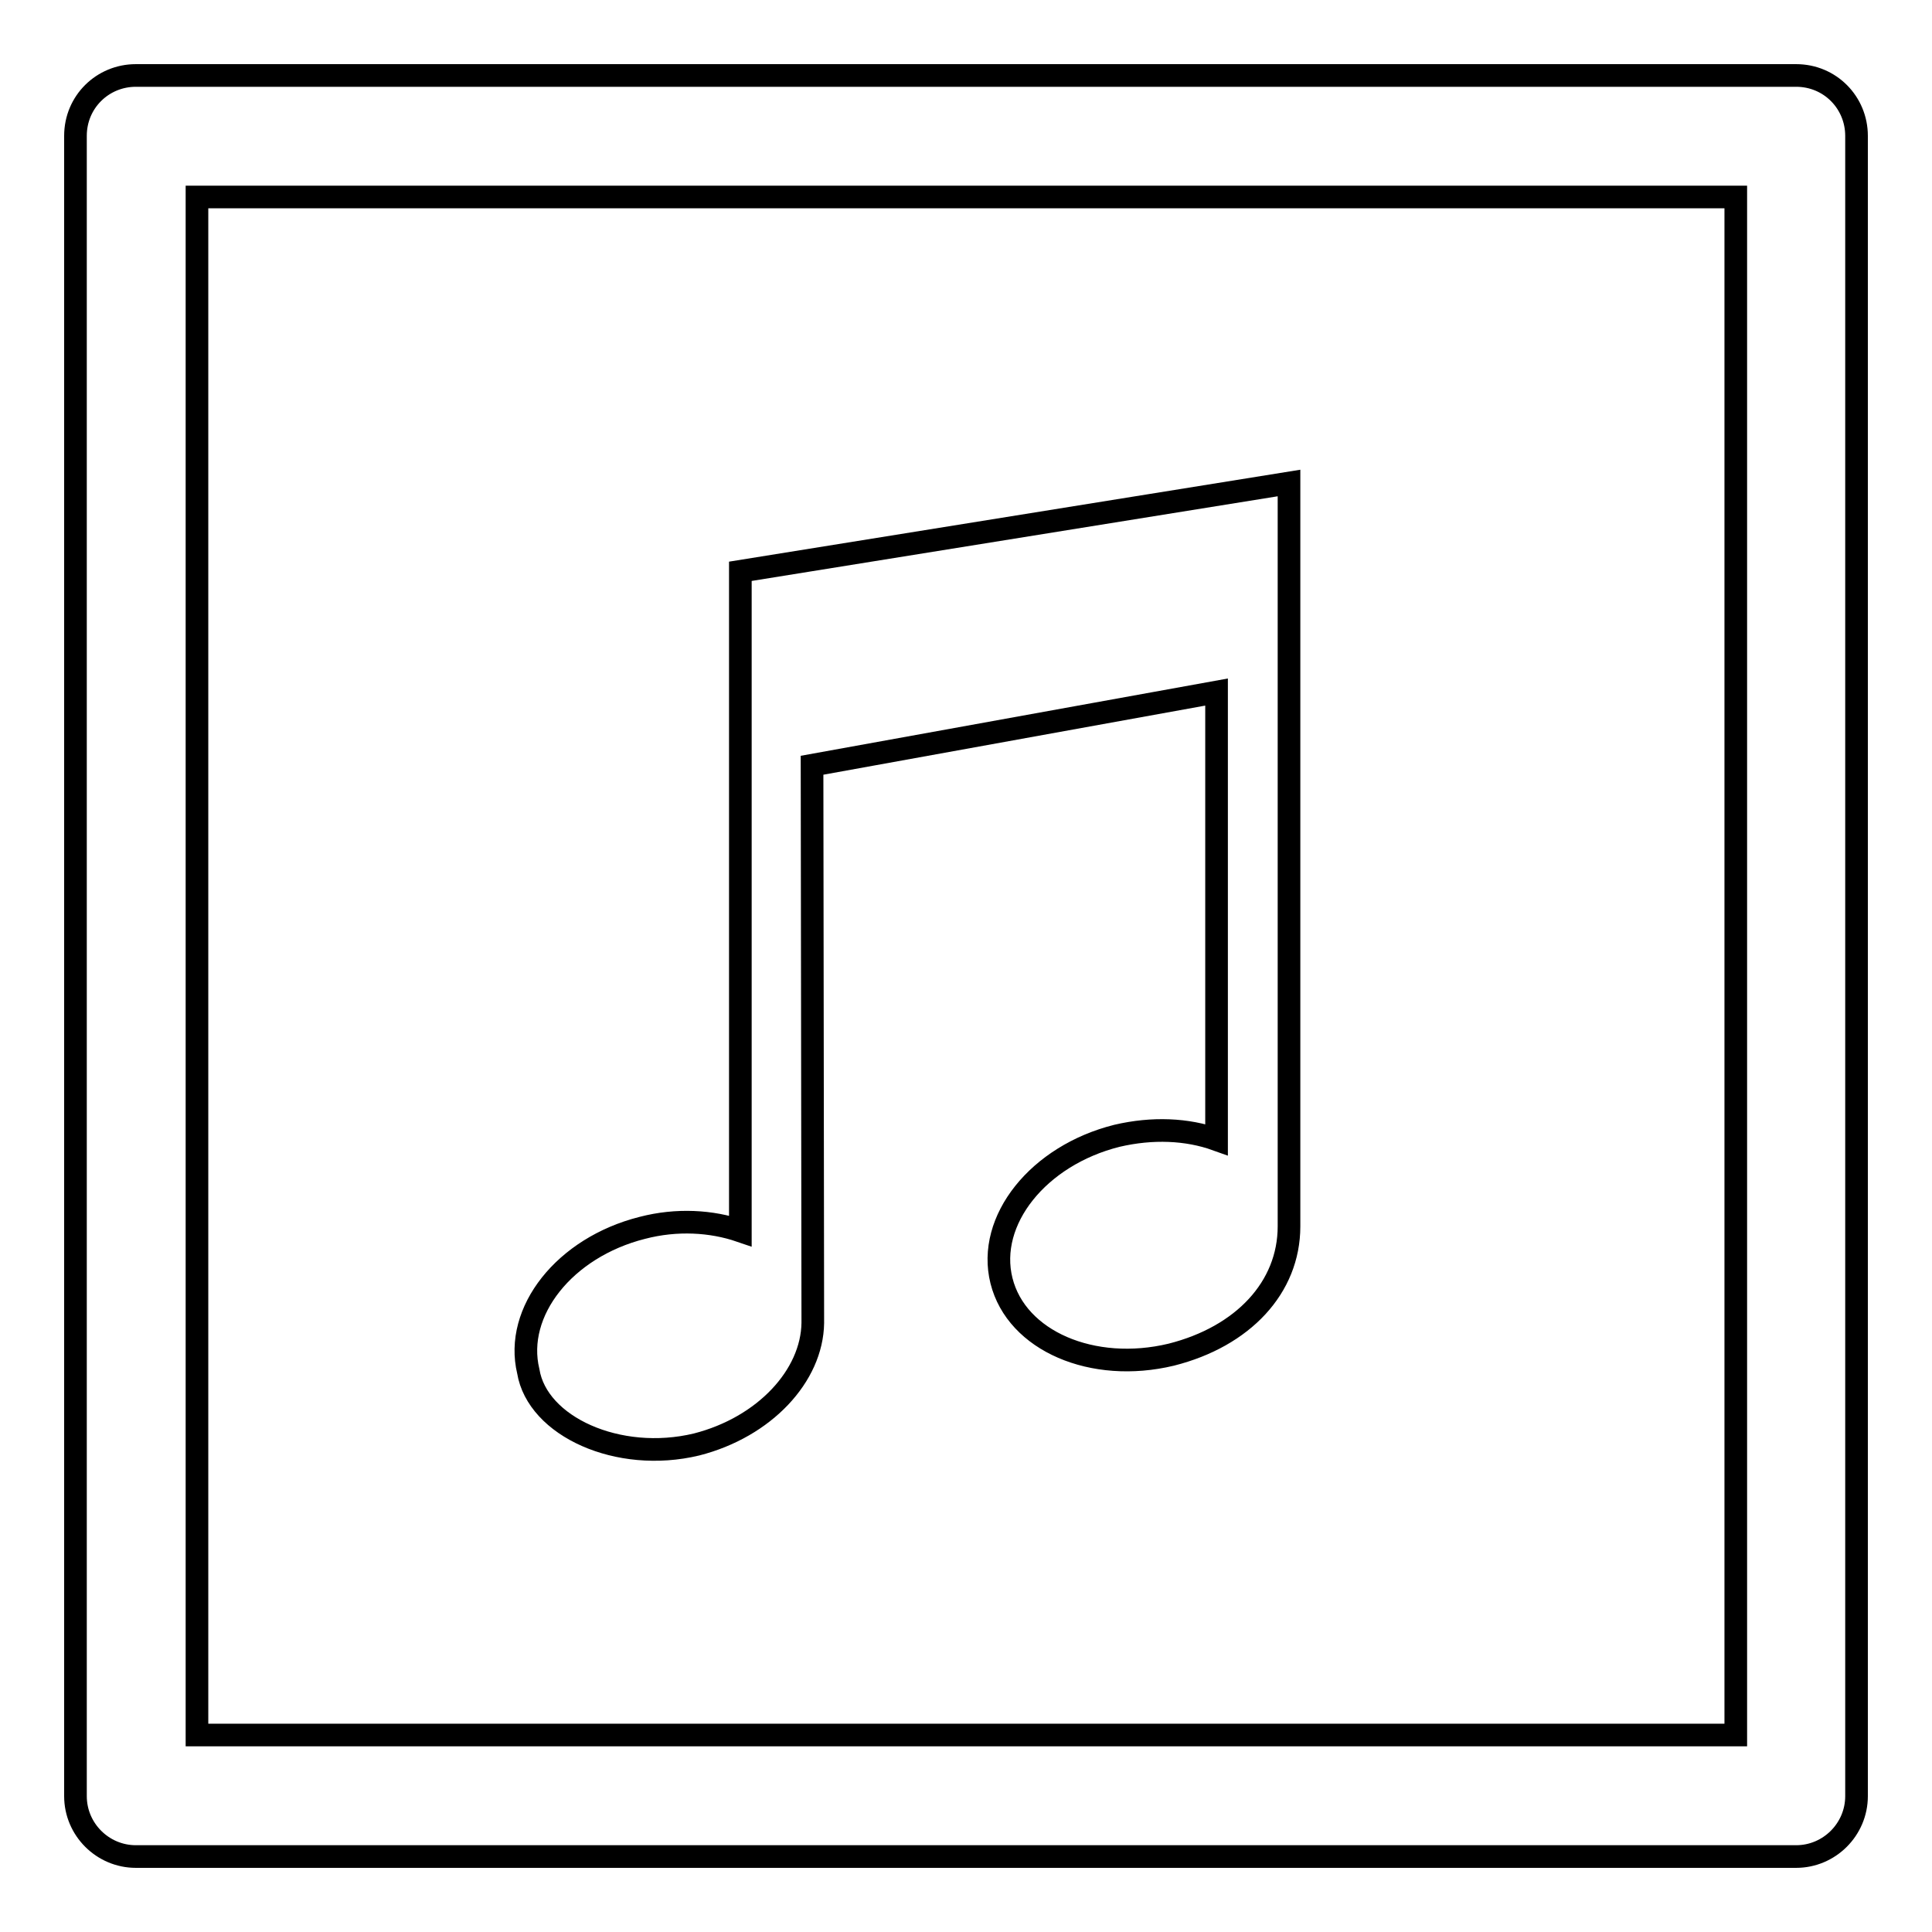 <?xml version="1.0" encoding="utf-8"?>
<!-- Svg Vector Icons : http://www.onlinewebfonts.com/icon -->
<!DOCTYPE svg PUBLIC "-//W3C//DTD SVG 1.1//EN" "http://www.w3.org/Graphics/SVG/1.1/DTD/svg11.dtd">
<svg version="1.1" xmlns="http://www.w3.org/2000/svg" xmlns:xlink="http://www.w3.org/1999/xlink" x="0px" y="0px" viewBox="0 0 256 256" enable-background="new 0 0 256 256" xml:space="preserve">
<g><g><g><g><g><g><path stroke-width="3" fill-opacity="0" stroke="#000000"  d="M238,246H18c-4.4,0-8-3.6-8-8V18c0-4.5,3.6-8,8-8H238c4.5,0,8,3.6,8,8V238C246,242.4,242.4,246,238,246z M26.1,229.9h203.9V26.1H26.1V229.9z"/></g></g><g id="_x3C_Group_x3E__19_"><g><path stroke-width="3" fill-opacity="0" stroke="#000000"  d="M170.8,64L98.1,75.7v87.4c-3.8-1.3-8.4-1.6-13-0.4c-10.3,2.6-17,11.1-15.1,19c1.2,7.3,11.9,12.2,22.3,9.7c9-2.3,15.3-9.1,15.4-16.1h0l-0.1-73.9l53.6-9.7V151c-3.9-1.4-8.5-1.6-13.2-0.5c-10.4,2.6-17.3,11.2-15.3,19.2c2,8,12.1,12.3,22.5,9.8c9.5-2.4,15.6-8.9,15.6-17C170.8,162.5,170.8,64,170.8,64z"/></g></g></g></g><g></g><g></g><g></g><g></g><g></g><g></g><g></g><g></g><g></g><g></g><g></g><g></g><g></g><g></g><g></g></g></g>
</svg>